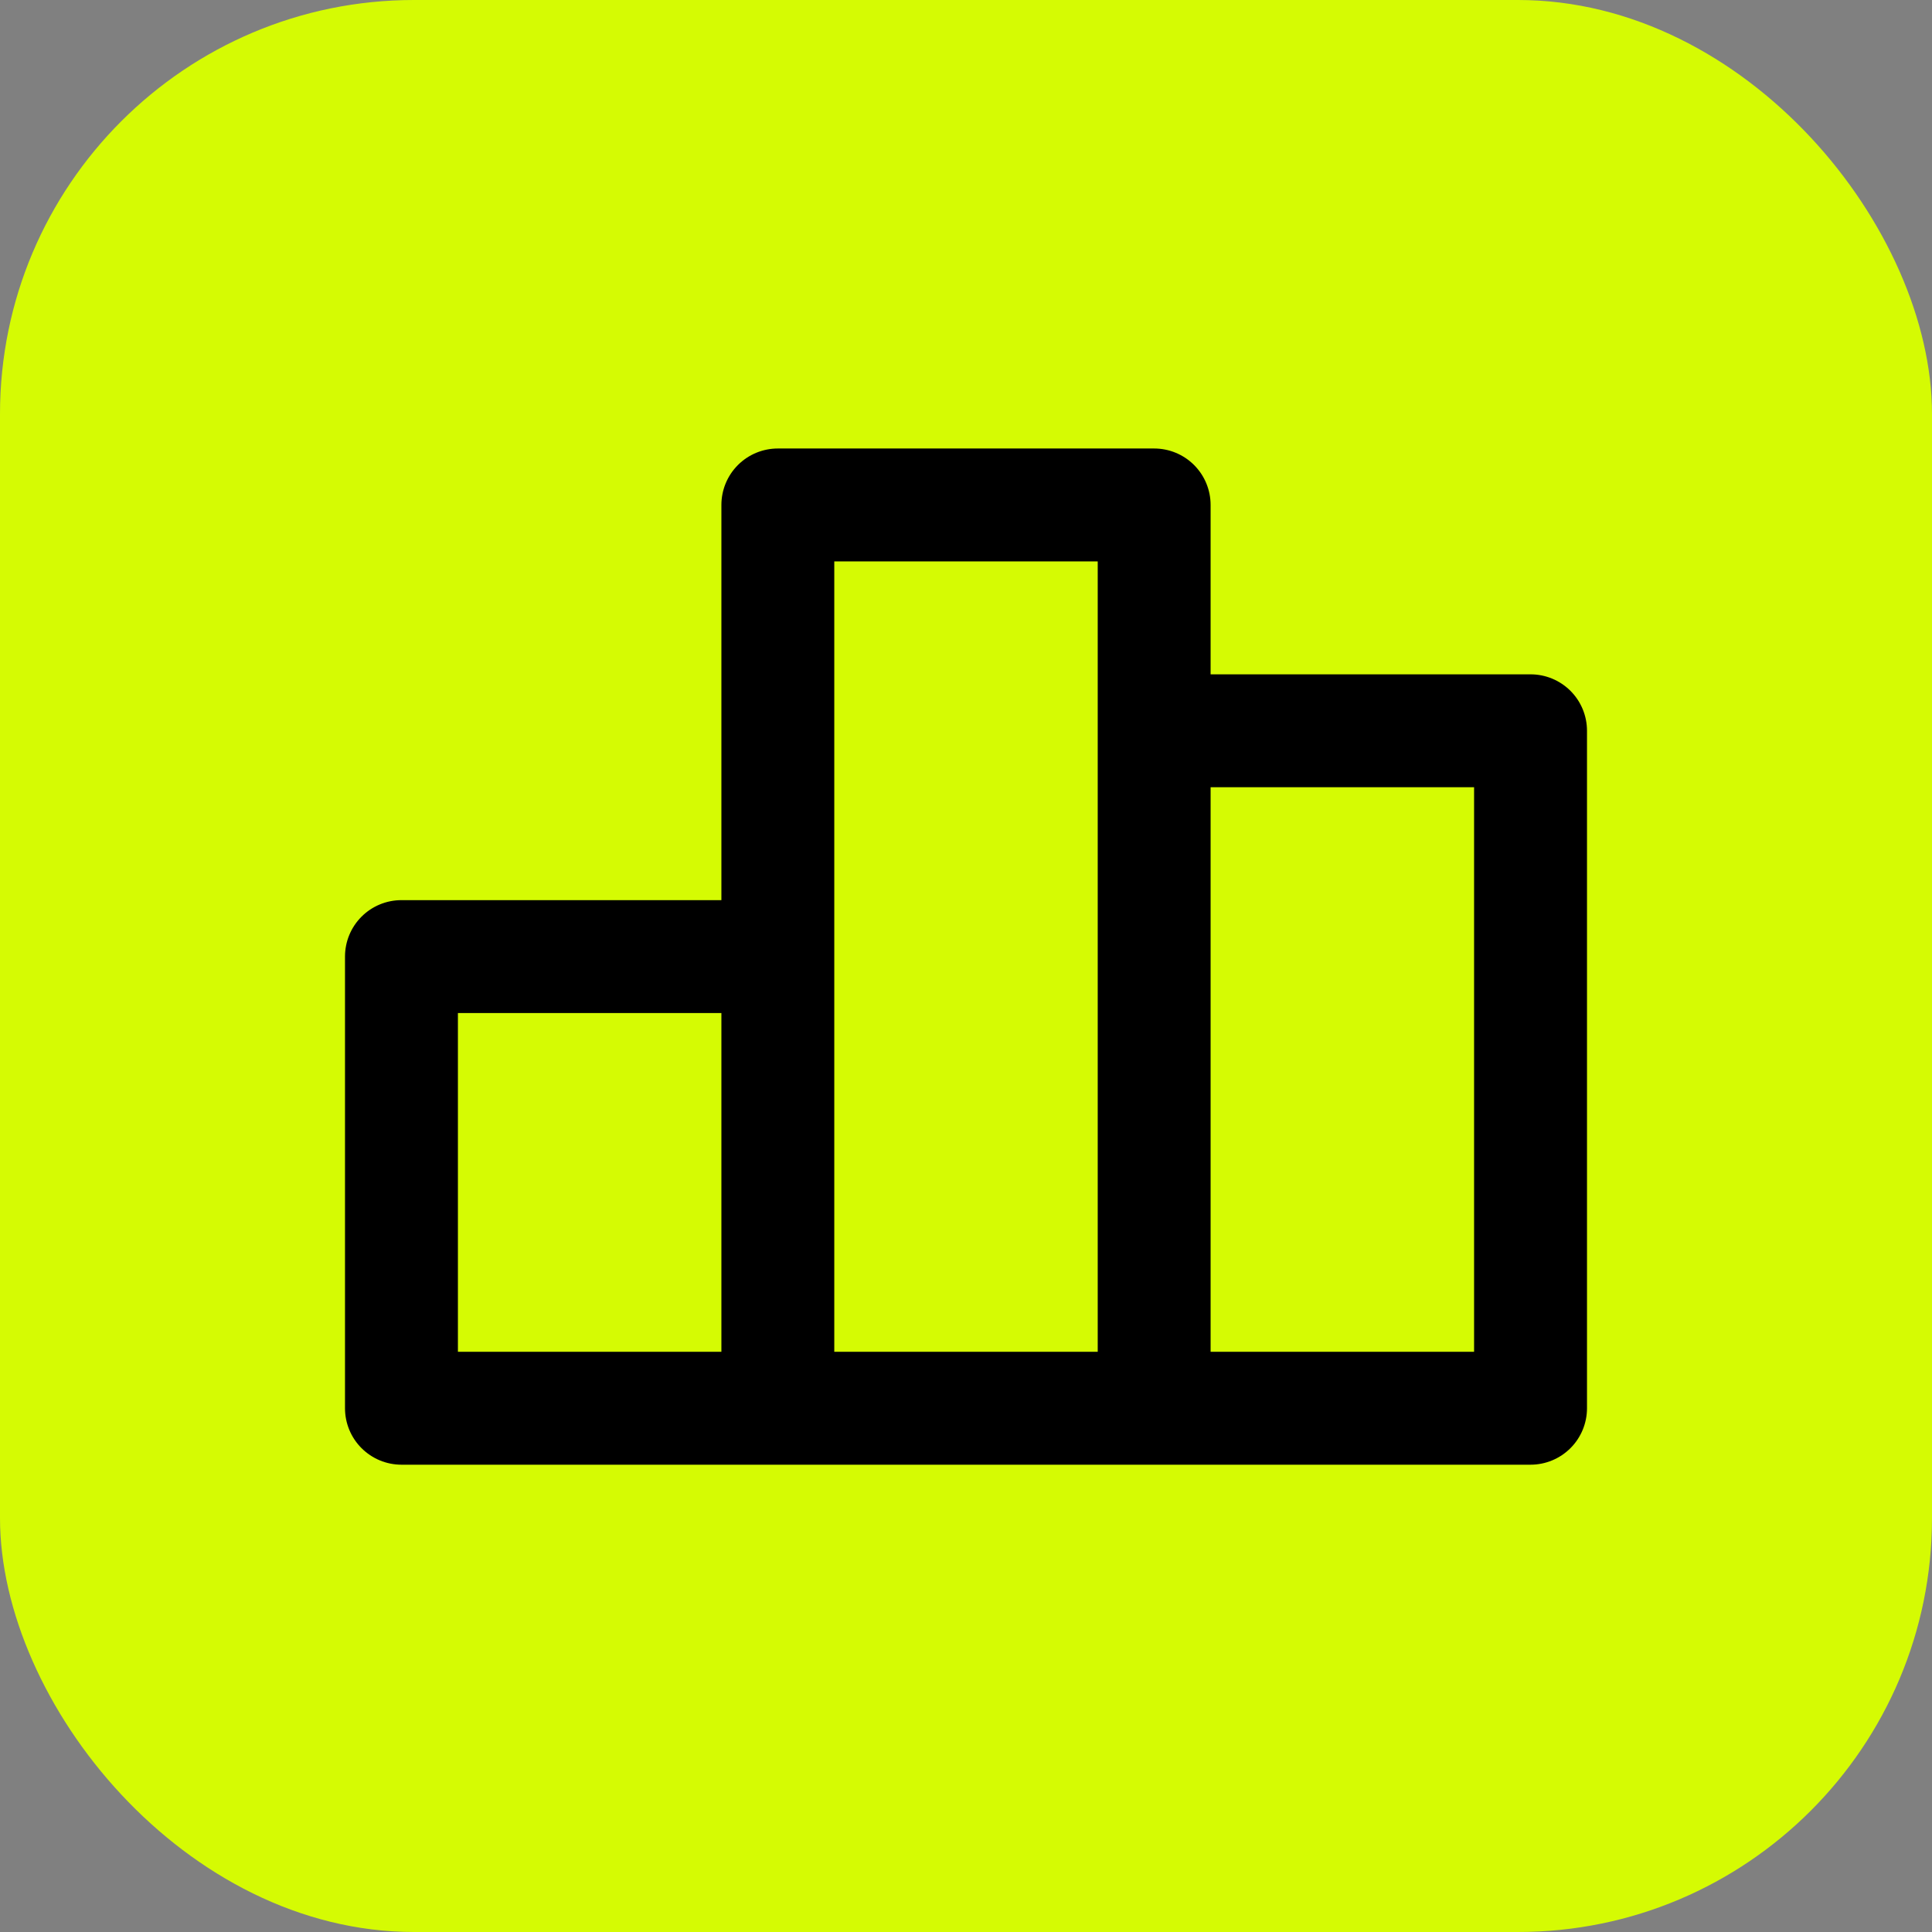 <svg width="56" height="56" viewBox="0 0 56 56" fill="none" xmlns="http://www.w3.org/2000/svg">
<rect x="0" y="0" width="56" height="56" fill="#808080" stroke="none"/>
<rect width="56" height="56" rx="12" fill="#D5FB03"/>
<path d="M44.364 19.546H35.09V14.636C35.09 14.202 34.918 13.786 34.611 13.479C34.304 13.172 33.888 13 33.454 13H22.546C22.112 13 21.696 13.172 21.389 13.479C21.082 13.786 20.91 14.202 20.91 14.636V26.091H11.636C11.202 26.091 10.786 26.263 10.479 26.57C10.172 26.877 10 27.293 10 27.727V40.818C10 41.252 10.172 41.668 10.479 41.975C10.786 42.282 11.202 42.455 11.636 42.455H44.364C44.798 42.455 45.214 42.282 45.521 41.975C45.828 41.668 46 41.252 46 40.818V21.182C46 20.748 45.828 20.332 45.521 20.025C45.214 19.718 44.798 19.546 44.364 19.546ZM20.91 39.182H13.273V29.364H20.91V39.182ZM31.818 39.182H24.182V16.273H31.818V39.182ZM42.727 39.182H35.09V22.818H42.727V39.182Z" fill="black"/>
</svg>
